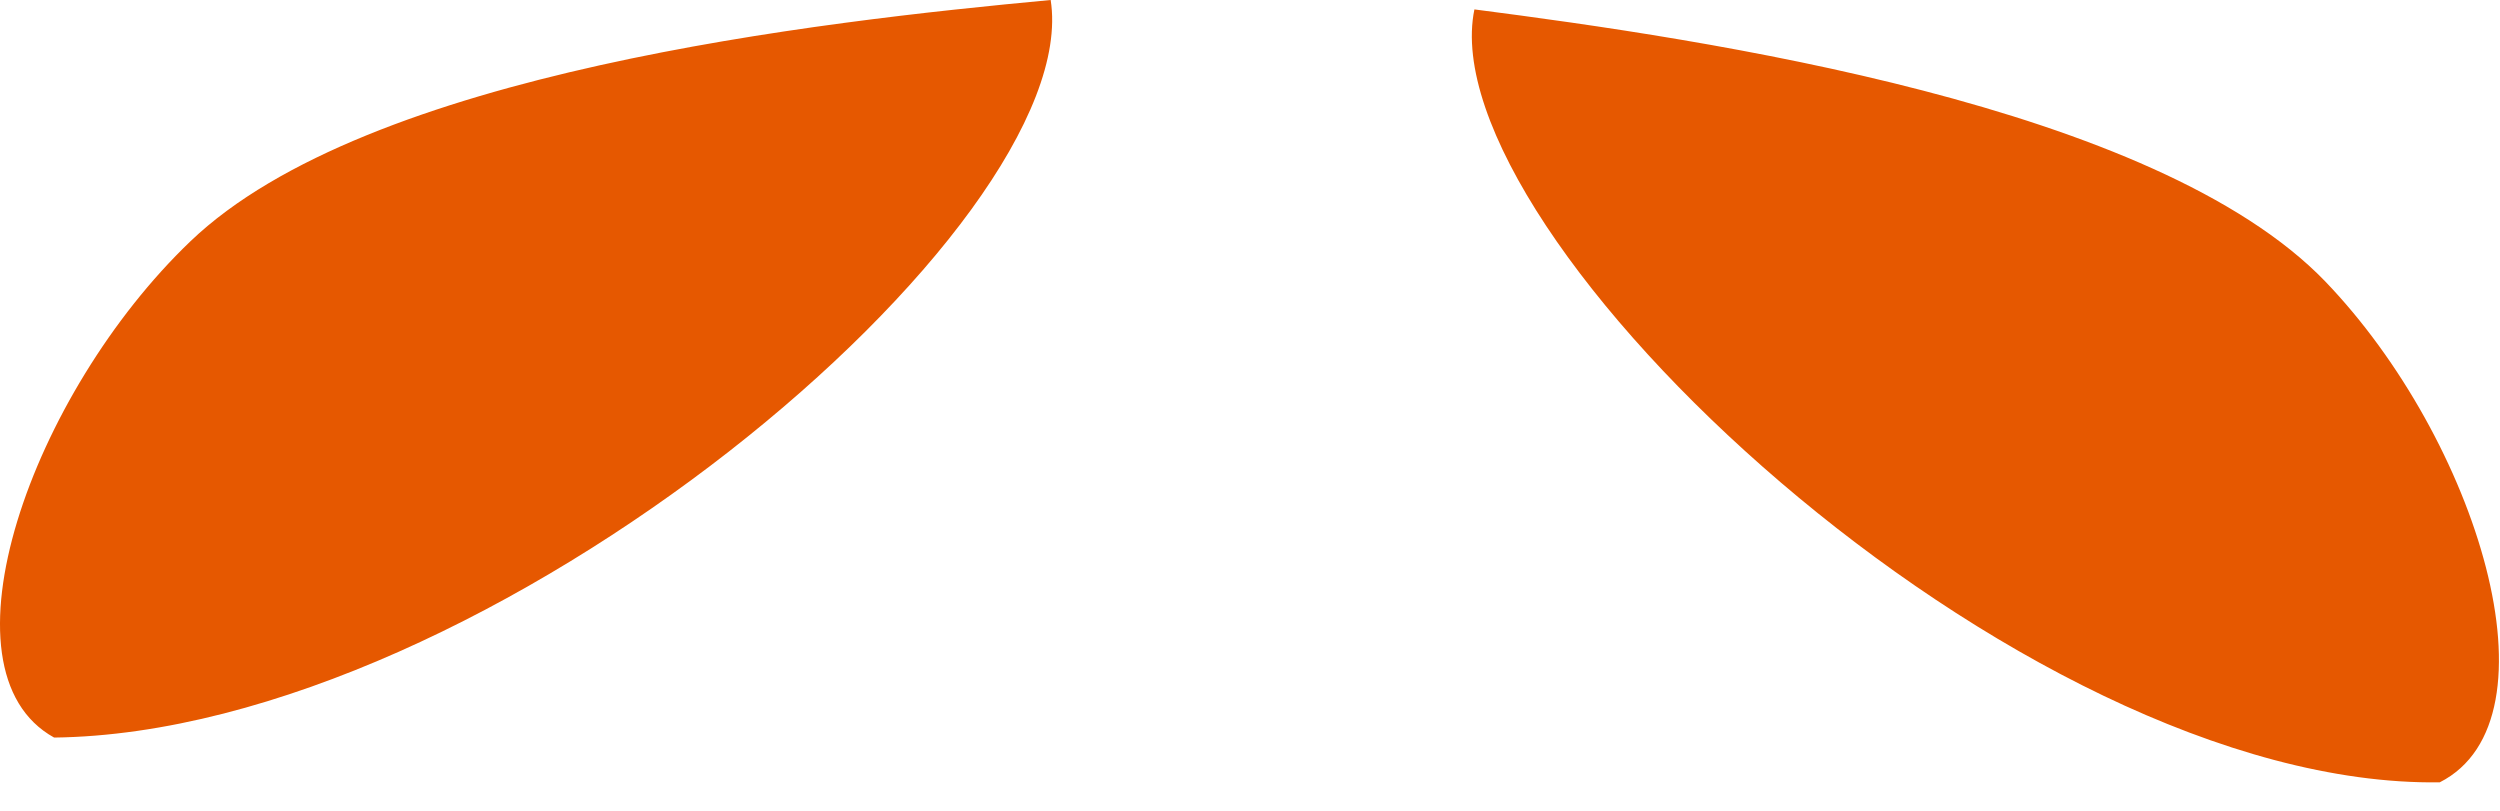 <?xml version="1.0" encoding="utf-8"?>
<svg xmlns="http://www.w3.org/2000/svg" fill="none" height="100%" overflow="visible" preserveAspectRatio="none" style="display: block;" viewBox="0 0 74 24" width="100%">
<path d="M5.635 7.144C0.94 11.639 -1.99 19.846 1.602 21.832C14.505 21.672 32.143 6.682 31.1 0C24.237 0.642 10.873 2.127 5.635 7.144ZM43.642 0.281C42.277 6.923 59.655 23.337 72.217 23.157C75.889 21.291 73.32 13.003 68.825 8.328C63.789 3.11 50.484 1.164 43.662 0.281H43.642Z" fill="#E65800" id="cdncdndjn"/>
</svg>